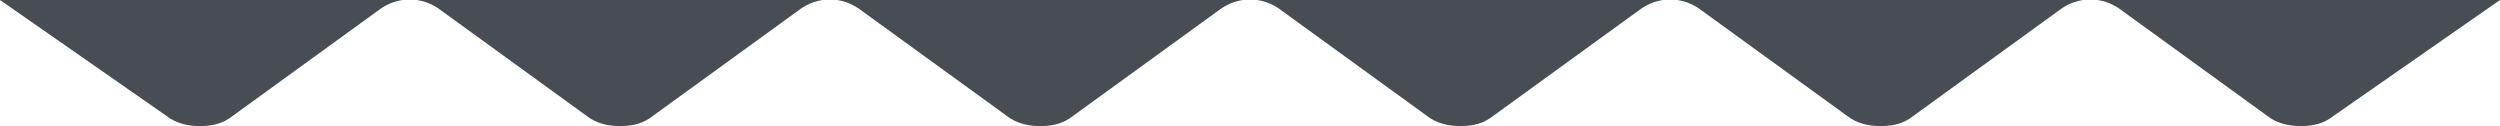 <?xml version="1.0" encoding="UTF-8"?>
<svg id="Calque_1" xmlns="http://www.w3.org/2000/svg" version="1.1" viewBox="0 0 119 6">
  <!-- Generator: Adobe Illustrator 29.5.1, SVG Export Plug-In . SVG Version: 2.1.0 Build 141)  -->
  <defs>
    <style>
      .st0 {
        fill: #484d54;
      }

      .st1 {
        fill: #895aa1;
      }

      .st2 {
        display: none;
      }
    </style>
  </defs>
  <g id="Calque_2" class="st2">
    <rect class="st1" x="-777" y="-1901.2" width="1672.2" height="4109.6"/>
    <rect class="st1" x="-893.5" y="-3051.2" width="1672.2" height="4109.6"/>
  </g>
  <g id="Calque_11" data-name="Calque_1">
    <path class="st0" d="M0,0h119l-7.9,5.5c-.5.4-1,.5-1.6.5-.5,0-1.1-.1-1.6-.5l-6.9-5c-.9-.7-2.1-.7-3,0l-6.9,5c-.5.4-1,.5-1.6.5-.5,0-1.1-.1-1.6-.5l-6.9-5c-.9-.7-2.1-.7-3,0l-6.9,5c-.5.4-1,.5-1.6.5-.5,0-1.1-.1-1.6-.5l-6.9-5c-.9-.7-2.1-.7-3,0l-6.9,5c-.5.4-1,.5-1.6.5-.5,0-1.1-.1-1.6-.5l-6.9-5c-.9-.7-2.1-.7-3,0l-6.9,5c-.5.4-1,.5-1.6.5-.5,0-1.1-.1-1.6-.5L21,.5c-.9-.7-2.1-.7-3,0l-6.9,5c-.5.4-1,.5-1.6.5-.5,0-1.1-.1-1.6-.5L0,0Z"/>
  </g>
</svg>